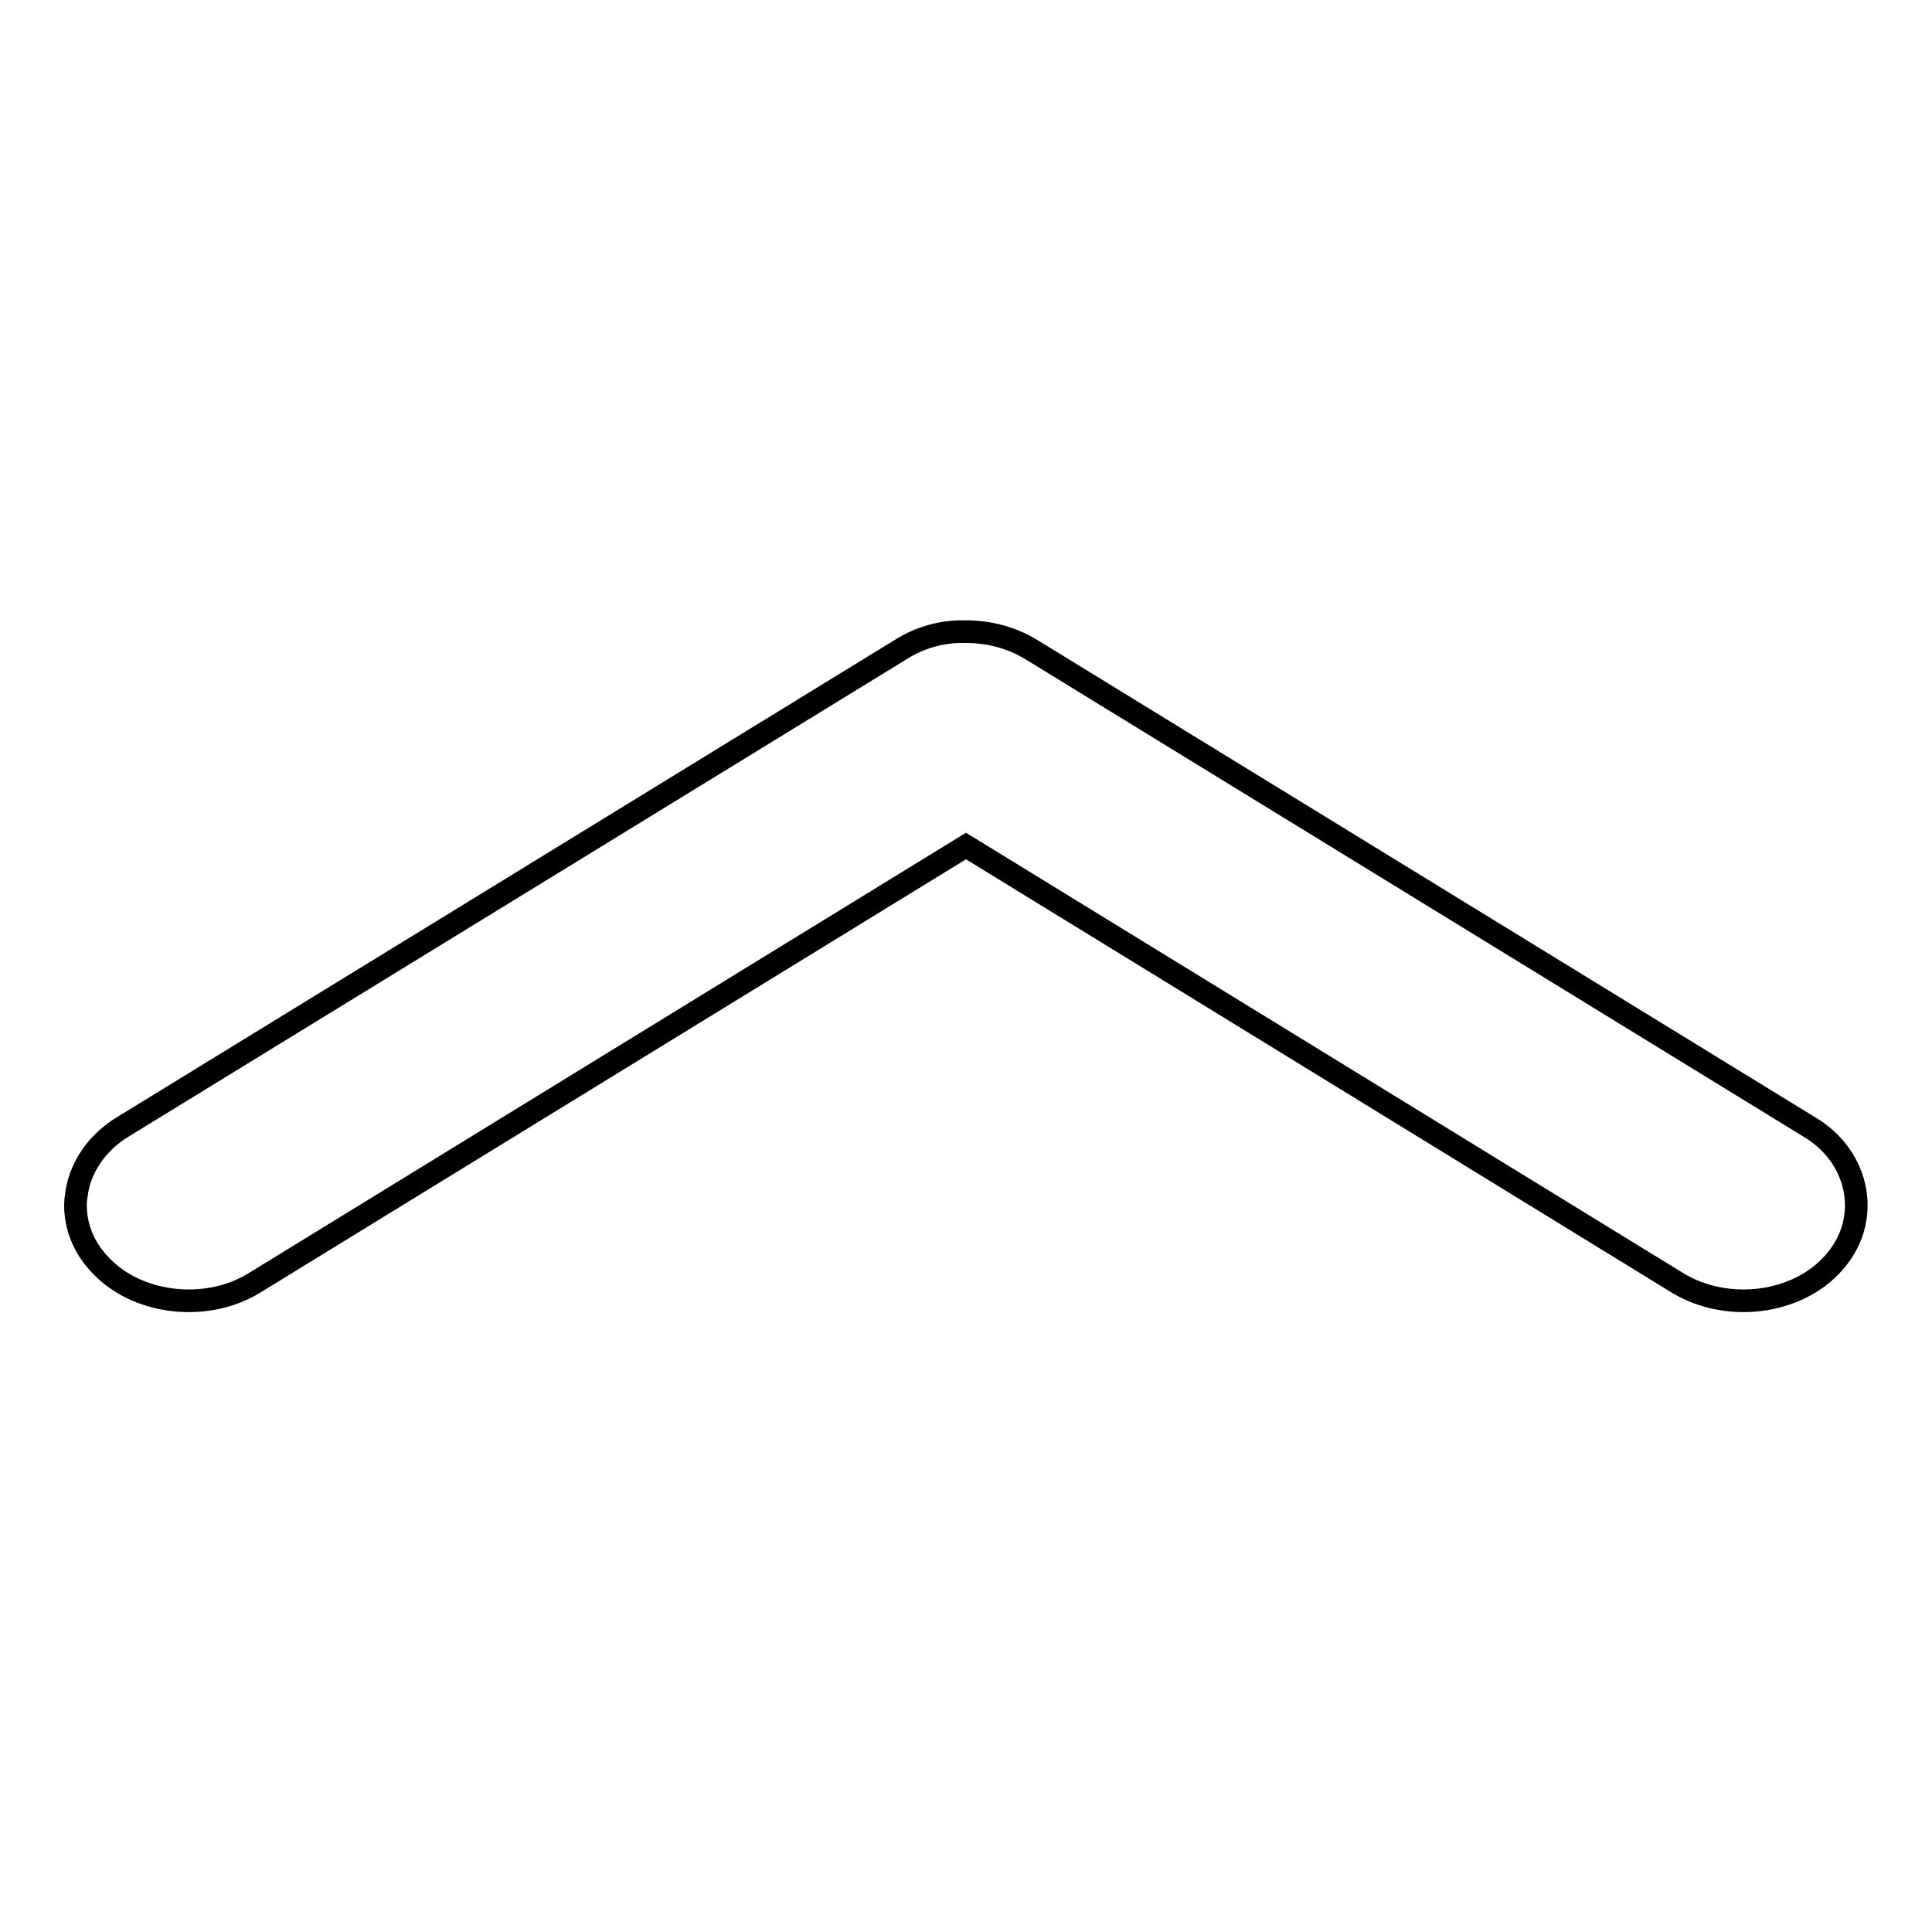 <?xml version="1.0" encoding="utf-8"?>
<!-- Svg Vector Icons : http://www.onlinewebfonts.com/icon -->
<!DOCTYPE svg PUBLIC "-//W3C//DTD SVG 1.1//EN" "http://www.w3.org/Graphics/SVG/1.1/DTD/svg11.dtd">
<svg version="1.1" xmlns="http://www.w3.org/2000/svg" xmlns:xlink="http://www.w3.org/1999/xlink" x="0px" y="0px" viewBox="0 0 256 256" enable-background="new 0 0 256 256" xml:space="preserve">
<g><g><path stroke-width="3" fill-opacity="0" stroke="#000000"  d="M119.3,86.1l-103,63.2c-3.3,2-5.5,5.1-6.1,8.5c-0.1,0.6-0.2,1.3-0.2,1.9c0,2.7,1,5.4,3,7.6c4.8,5.5,14.2,6.7,20.7,2.7l94.3-57.9l94.3,57.9c6.6,4,15.9,2.8,20.7-2.7c2.4-2.7,3.4-6.1,2.8-9.5c-0.6-3.4-2.7-6.5-6.1-8.5l-103-63.2c-2.6-1.6-5.6-2.4-8.7-2.4C124.8,83.6,121.8,84.5,119.3,86.1z"/></g></g>
</svg>